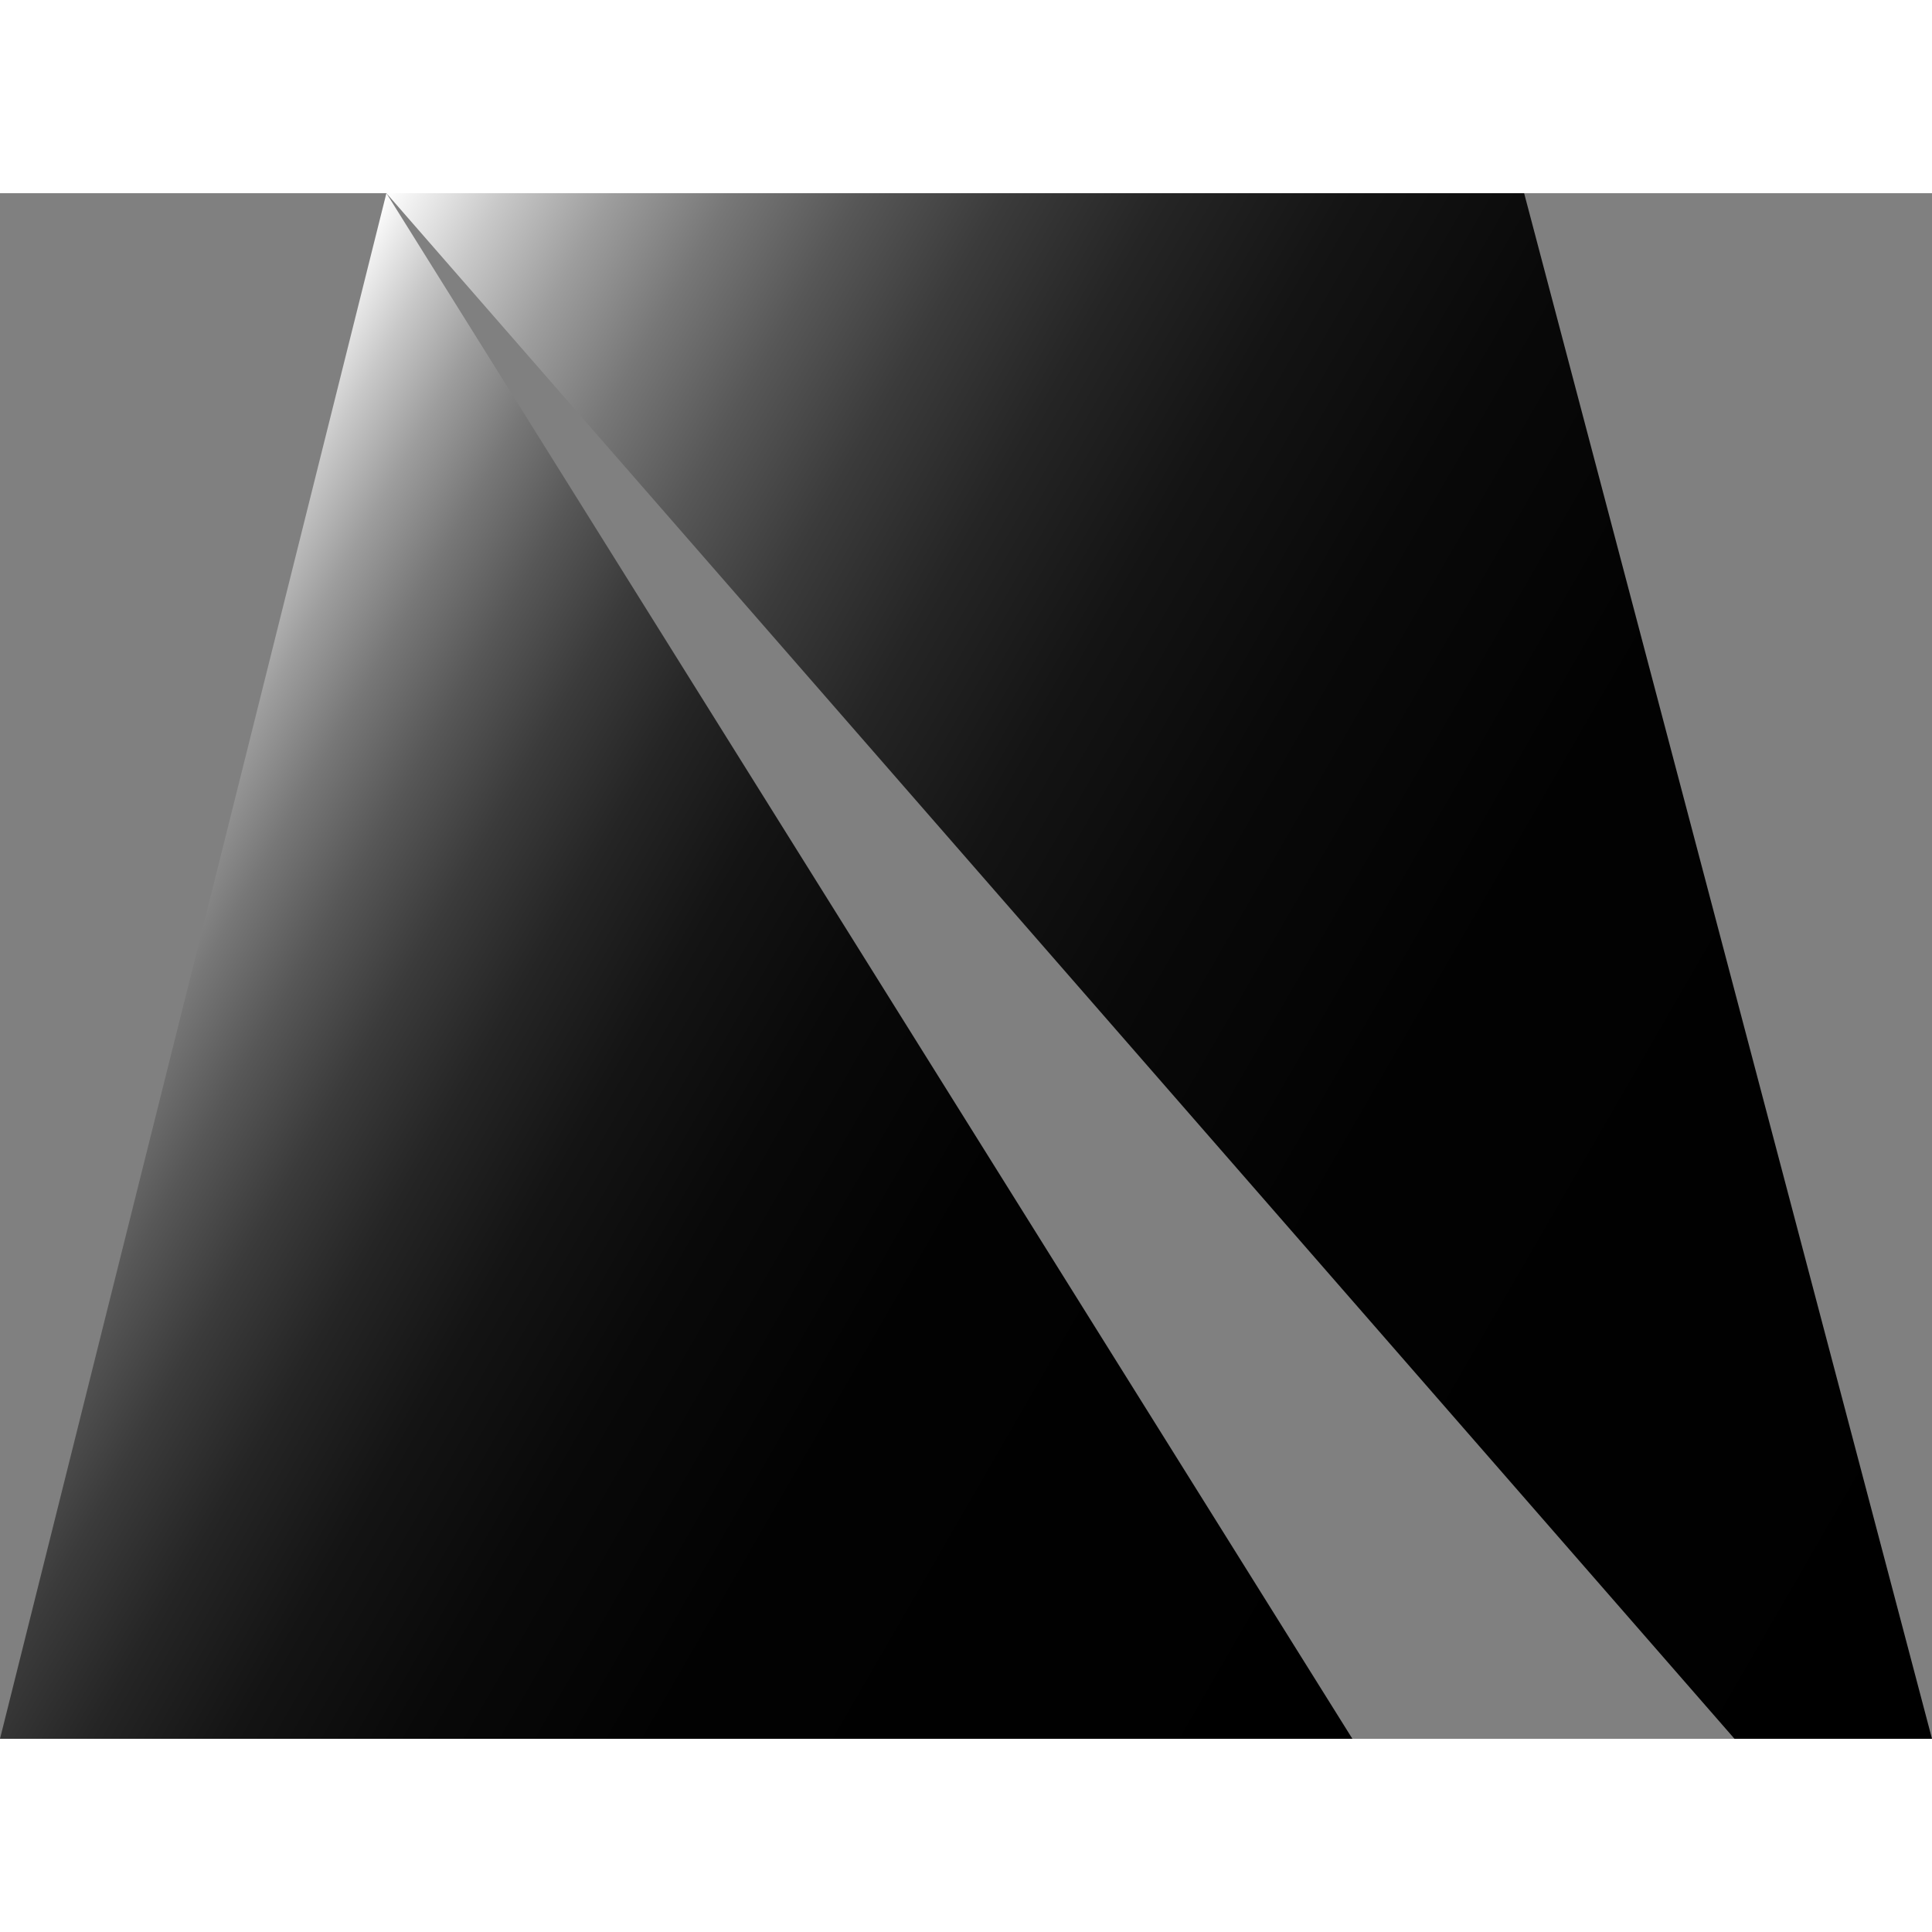        <svg
                        width="26"
                        height="26"
                        viewBox="0 0 90 72"
                        fill="none"
                        xmlns="http://www.w3.org/2000/svg"
                    >
                        <rect x="0" y="0" width="90" height="72" fill="#808080" stroke="none"/>
                        <path
                            d="M18 0H71L90 72H80.8L18 0Z"
                            fill="url(#paint0_linear_2203_130)"
                        ></path>
                        <path
                            d="M18 0L0 72H63L18 0Z"
                            fill="url(#paint1_linear_2203_130)"
                        ></path>
                        <defs>
                            <linearGradient
                                id="paint0_linear_2203_130"
                                x1="16.886"
                                y1="1.93"
                                x2="102.062"
                                y2="51.107"
                                gradientUnits="userSpaceOnUse"
                            >
                                <stop stop-color="white"></stop>
                                <stop
                                    offset="0.007"
                                    stop-color="#F6F6F6"
                                ></stop>
                                <stop
                                    offset="0.048"
                                    stop-color="#C8C8C8"
                                ></stop>
                                <stop
                                    offset="0.093"
                                    stop-color="#9D9D9D"
                                ></stop>
                                <stop
                                    offset="0.142"
                                    stop-color="#777777"
                                ></stop>
                                <stop
                                    offset="0.195"
                                    stop-color="#575757"
                                ></stop>
                                <stop
                                    offset="0.254"
                                    stop-color="#3B3B3B"
                                ></stop>
                                <stop offset="0.32" stop-color="#252525"></stop>
                                <stop
                                    offset="0.397"
                                    stop-color="#141414"
                                ></stop>
                                <stop
                                    offset="0.493"
                                    stop-color="#090909"
                                ></stop>
                                <stop
                                    offset="0.627"
                                    stop-color="#020202"
                                ></stop>
                                <stop offset="1"></stop>
                            </linearGradient>
                            <linearGradient
                                id="paint1_linear_2203_130"
                                x1="0.162"
                                y1="30.897"
                                x2="65.088"
                                y2="68.383"
                                gradientUnits="userSpaceOnUse"
                            >
                                <stop stop-color="white"></stop>
                                <stop
                                    offset="0.007"
                                    stop-color="#F6F6F6"
                                ></stop>
                                <stop
                                    offset="0.048"
                                    stop-color="#C8C8C8"
                                ></stop>
                                <stop
                                    offset="0.093"
                                    stop-color="#9D9D9D"
                                ></stop>
                                <stop
                                    offset="0.142"
                                    stop-color="#777777"
                                ></stop>
                                <stop
                                    offset="0.195"
                                    stop-color="#575757"
                                ></stop>
                                <stop
                                    offset="0.254"
                                    stop-color="#3B3B3B"
                                ></stop>
                                <stop offset="0.32" stop-color="#252525"></stop>
                                <stop
                                    offset="0.397"
                                    stop-color="#141414"
                                ></stop>
                                <stop
                                    offset="0.493"
                                    stop-color="#090909"
                                ></stop>
                                <stop
                                    offset="0.627"
                                    stop-color="#020202"
                                ></stop>
                                <stop offset="1"></stop>
                            </linearGradient>
                        </defs>
                    </svg>